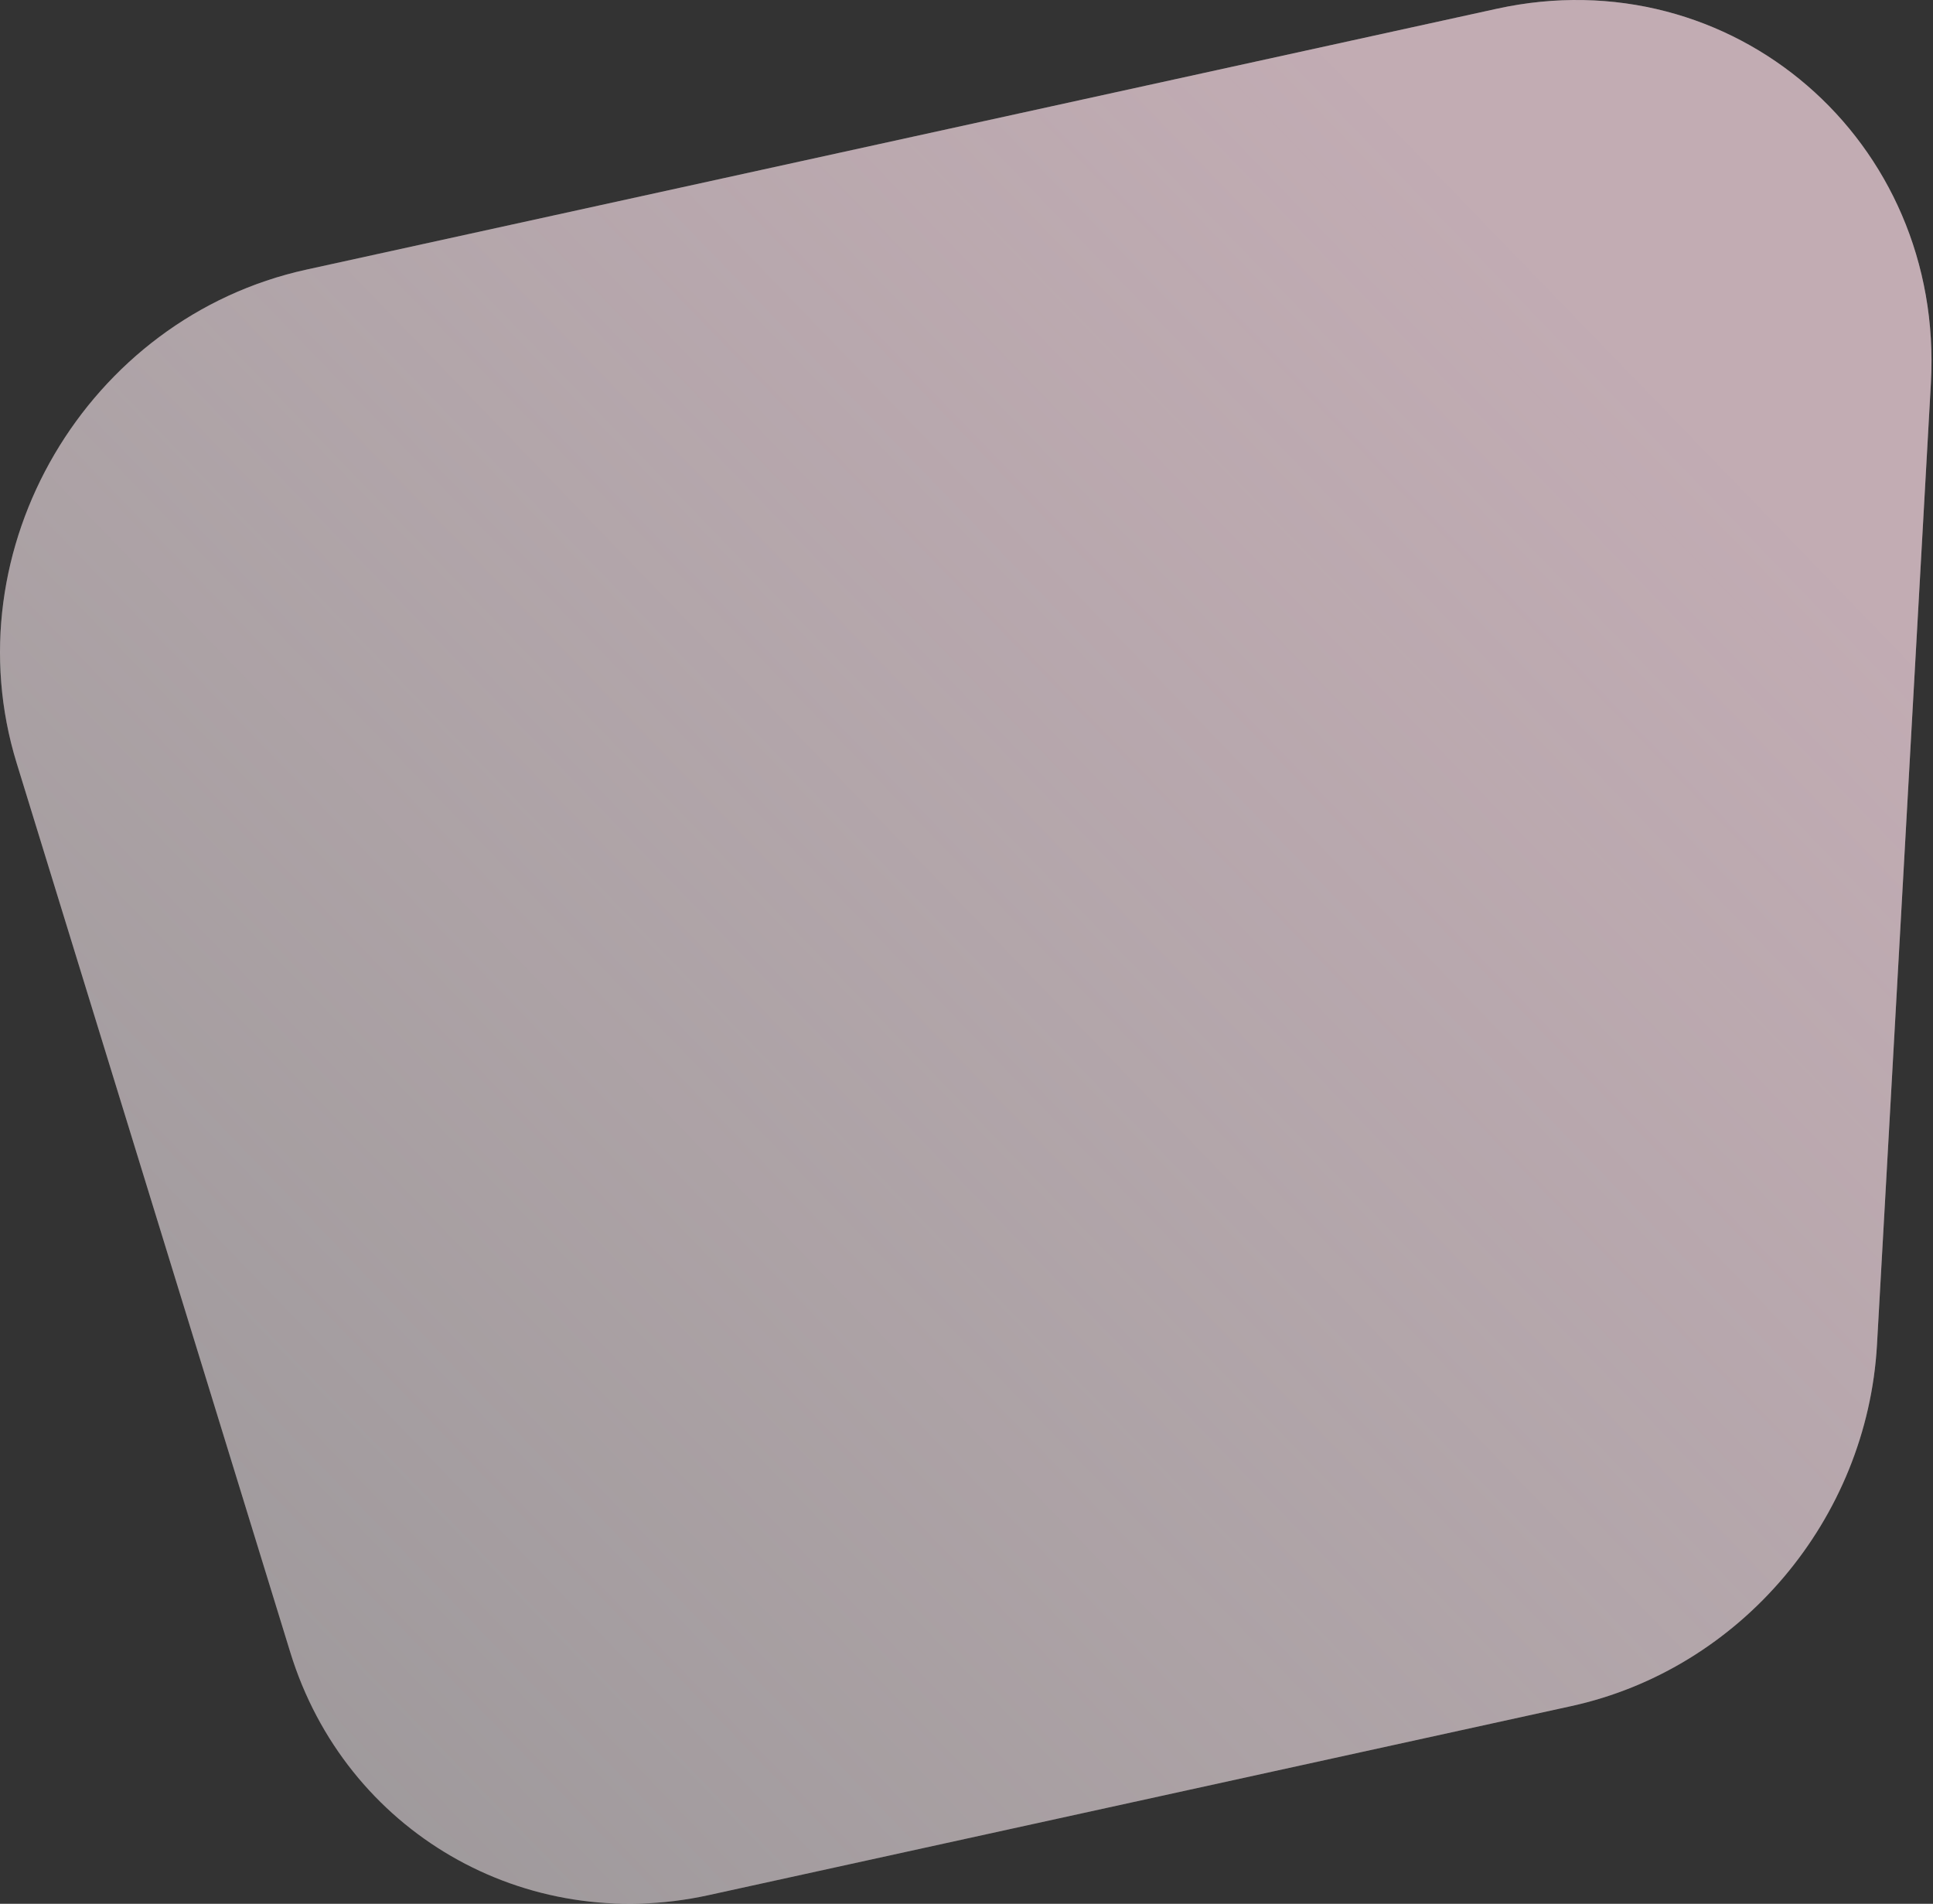 <?xml version="1.0" encoding="UTF-8"?> <svg xmlns="http://www.w3.org/2000/svg" width="1242" height="1223" viewBox="0 0 1242 1223" fill="none"><rect x="0" y="0" width="1242" height="1223" fill="#333333" stroke="none"/> <path d="M186.55 1061.55C221.935 1176.52 337.073 1243.34 455.213 1217.45L1009.59 1095.99C1118.39 1072.15 1199.73 975.966 1206.02 863.702L1240.65 246.195C1249.39 90.2 1112.95 -27.507 961.776 5.614L196.914 173.191C55.799 204.109 -31.577 352.831 10.69 490.161L186.55 1061.55Z" fill="#FEF9FA" fill-opacity="0.4"></path> <path d="M186.55 1061.55C221.935 1176.52 337.073 1243.34 455.213 1217.45L1009.59 1095.99C1118.39 1072.15 1199.73 975.966 1206.02 863.702L1240.65 246.195C1249.39 90.2 1112.95 -27.507 961.776 5.614L196.914 173.191C55.799 204.109 -31.577 352.831 10.69 490.161L186.55 1061.55Z" fill="url(#paint0_linear_43_3158)" fill-opacity="0.5"></path> <defs> <linearGradient id="paint0_linear_43_3158" x1="978.02" y1="168.559" x2="-1269.7" y2="2344.15" gradientUnits="userSpaceOnUse"> <stop stop-color="#FFD5E3"></stop> <stop offset="0.718" stop-color="white" stop-opacity="0"></stop> </linearGradient> </defs> </svg> 
